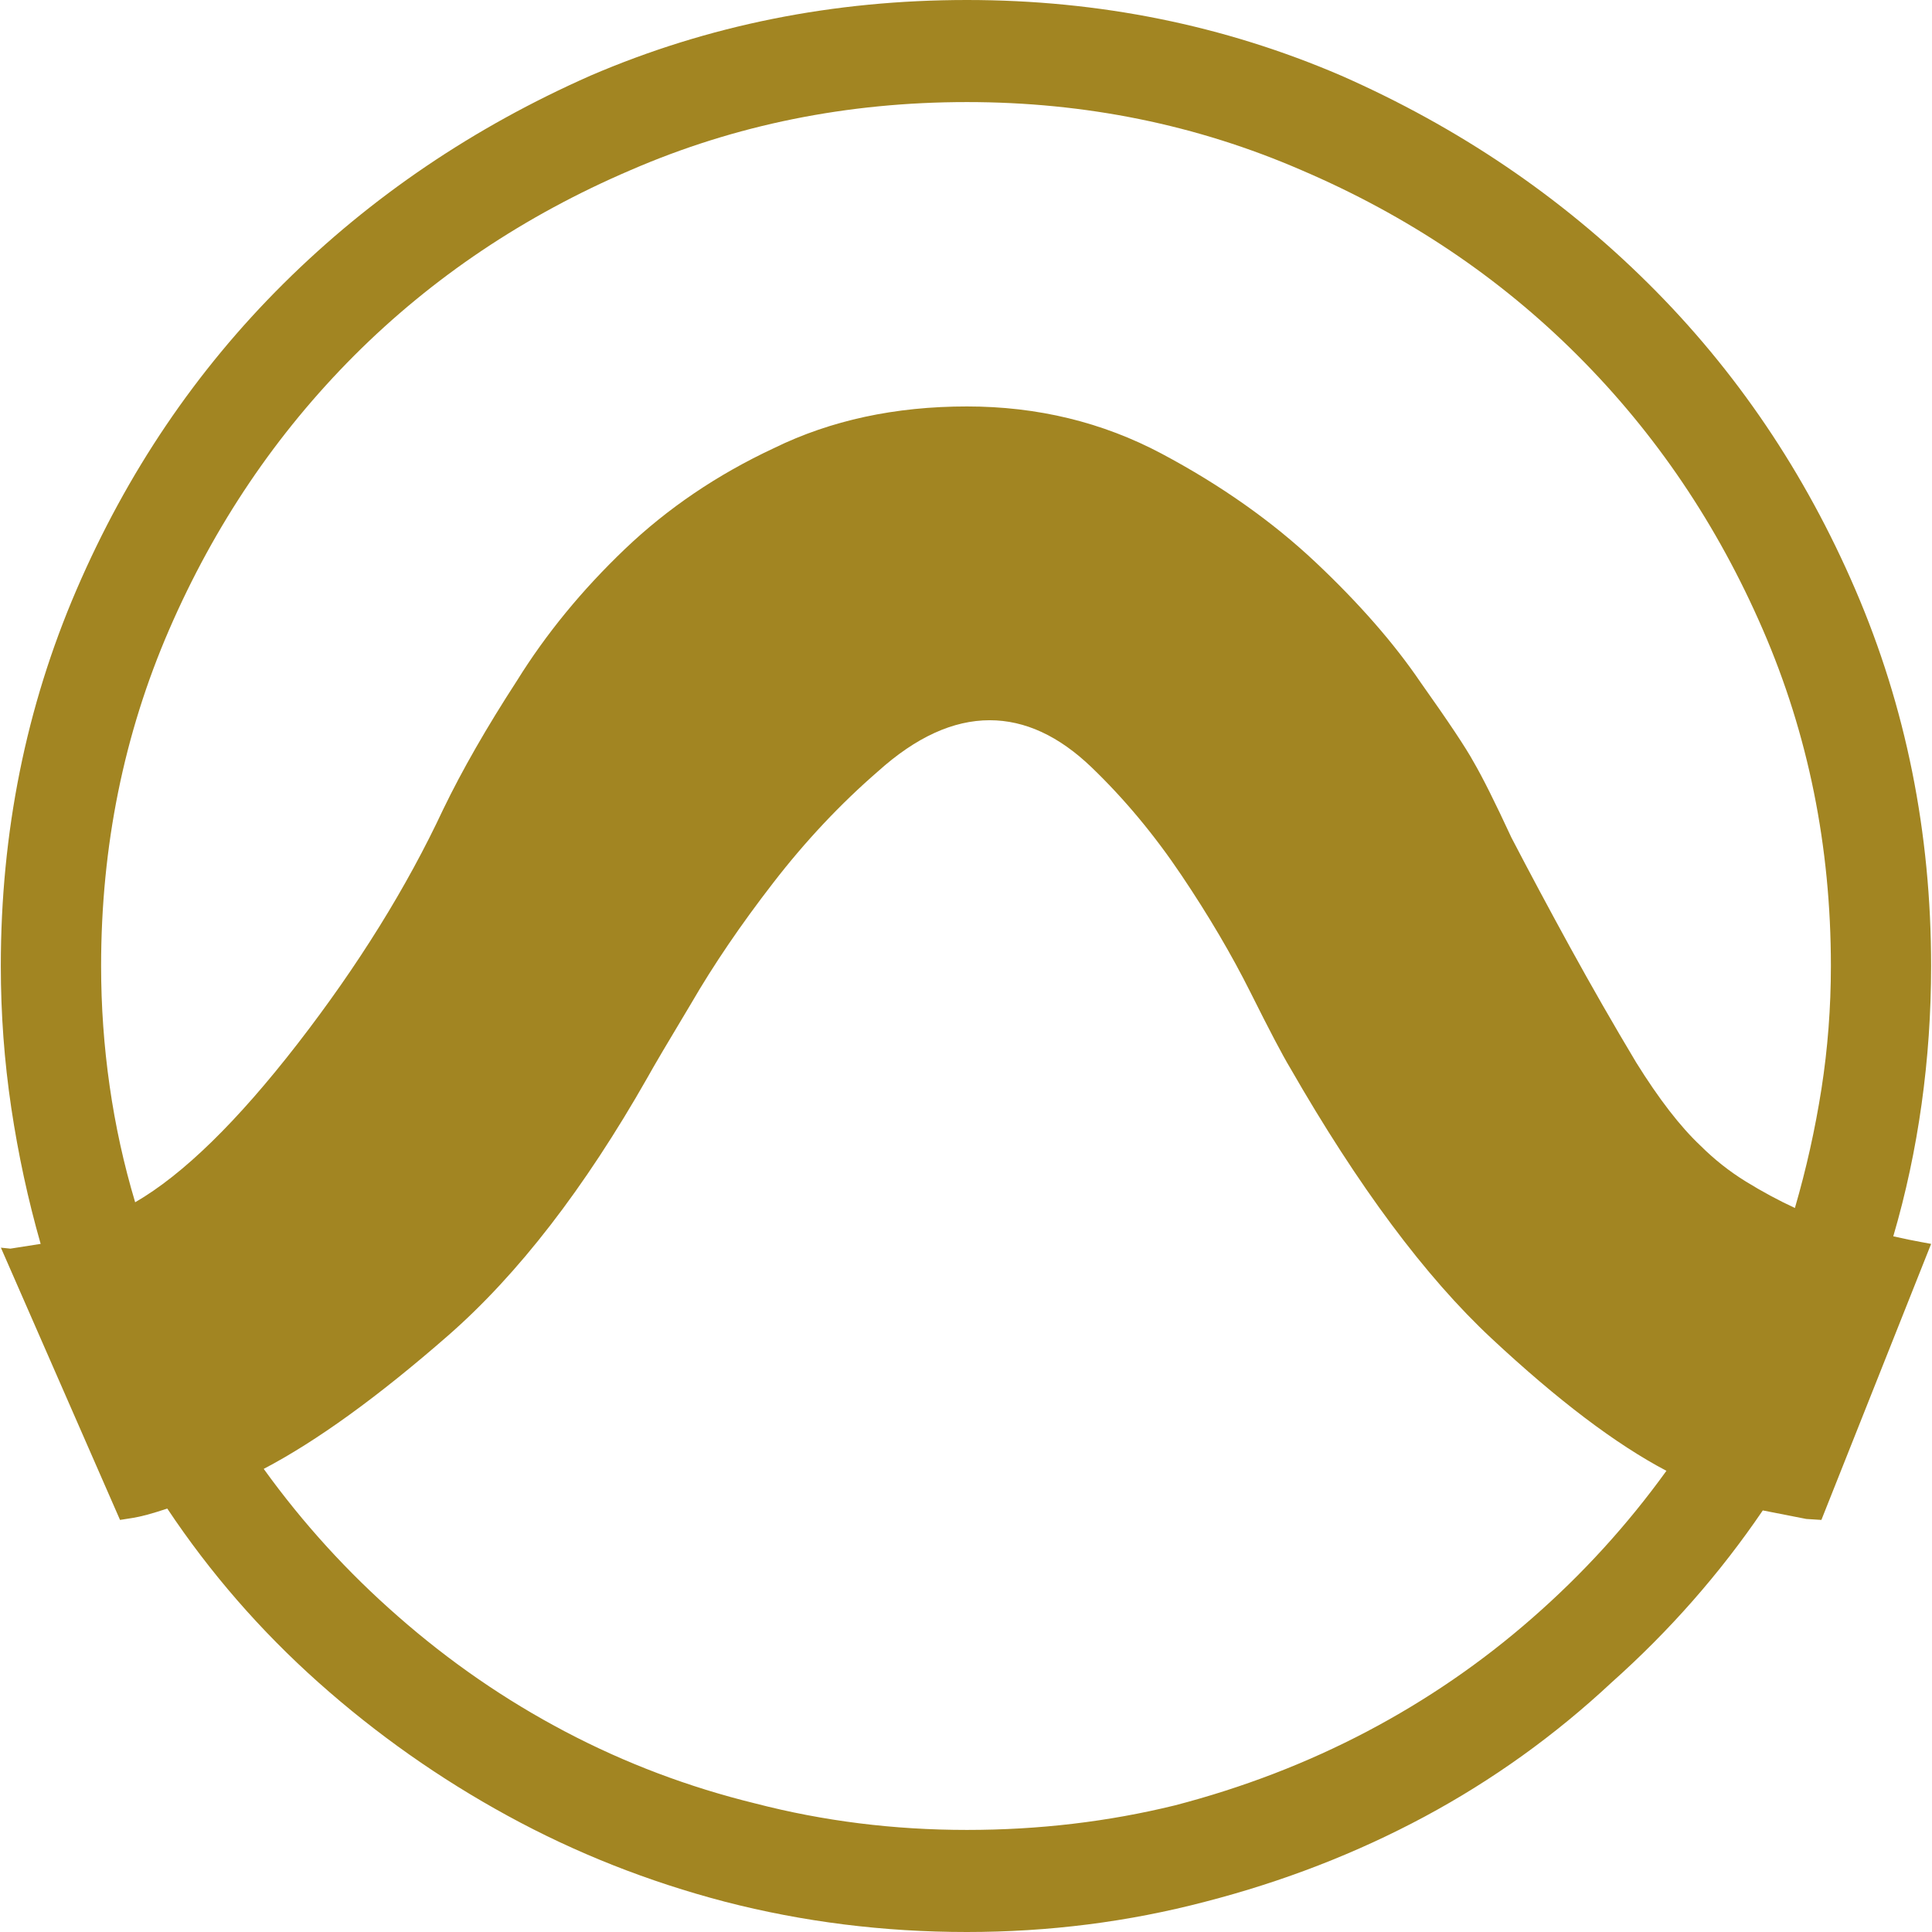 <svg role="img" width="32px" height="32px" viewBox="0 0 24 24" xmlns="http://www.w3.org/2000/svg"><title>Pro Tools</title><path fill="#a28522" d="M.505 15.452Q.27 14.63.14 13.762.01 12.891.01 12q0-2.49.94-4.673.94-2.184 2.572-3.804Q5.155 1.902 7.339.938 9.523 0 12.012 0q2.465 0 4.65.94 2.183.962 3.815 2.583 1.633 1.62 2.572 3.804.94 2.184.94 4.673 0 .869-.118 1.714-.118.846-.352 1.644.21.047.34.07l.13.024-1.363 3.429-.188-.012-.54-.106Q21.1 19.937 20.02 20.9q-1.057.987-2.325 1.668-1.268.68-2.724 1.056-1.433.376-2.96.376-1.55 0-3.005-.376-1.433-.375-2.7-1.068-1.269-.693-2.35-1.656-1.08-.963-1.878-2.16-.282.094-.434.117l-.153.024-1.48-3.382.118.012.376-.059zM22.744 12q0-2.23-.846-4.18-.845-1.95-2.301-3.405-1.456-1.456-3.429-2.301-1.949-.846-4.156-.846-2.231 0-4.18.846-1.973.845-3.429 2.3Q2.947 5.872 2.102 7.82 1.256 9.77 1.256 12q0 .751.106 1.491.106.74.317 1.444.892-.516 2.02-1.972 1.127-1.456 1.808-2.912.352-.728.916-1.597.54-.869 1.338-1.632.799-.763 1.855-1.256 1.057-.517 2.396-.517 1.315 0 2.419.587 1.103.587 1.913 1.35.81.764 1.304 1.492.516.727.657.986.165.282.47.94.329.633.728 1.361.4.728.822 1.433.423.68.798 1.033.259.258.564.446.305.188.61.329.212-.728.33-1.48.117-.751.117-1.526zM12.012 22.732q1.338 0 2.583-.305 1.268-.33 2.383-.916 1.116-.587 2.055-1.41.94-.821 1.668-1.83-.94-.494-2.173-1.645-1.233-1.15-2.5-3.358-.142-.235-.494-.94-.352-.704-.857-1.455-.505-.752-1.115-1.339t-1.268-.587q-.681 0-1.386.634-.704.61-1.303 1.386-.6.775-1.022 1.503-.423.704-.54.916-1.174 2.066-2.477 3.205-1.304 1.139-2.29 1.656.728 1.01 1.667 1.831.963.846 2.079 1.433 1.115.587 2.36.892 1.268.329 2.63.329z"/></svg>